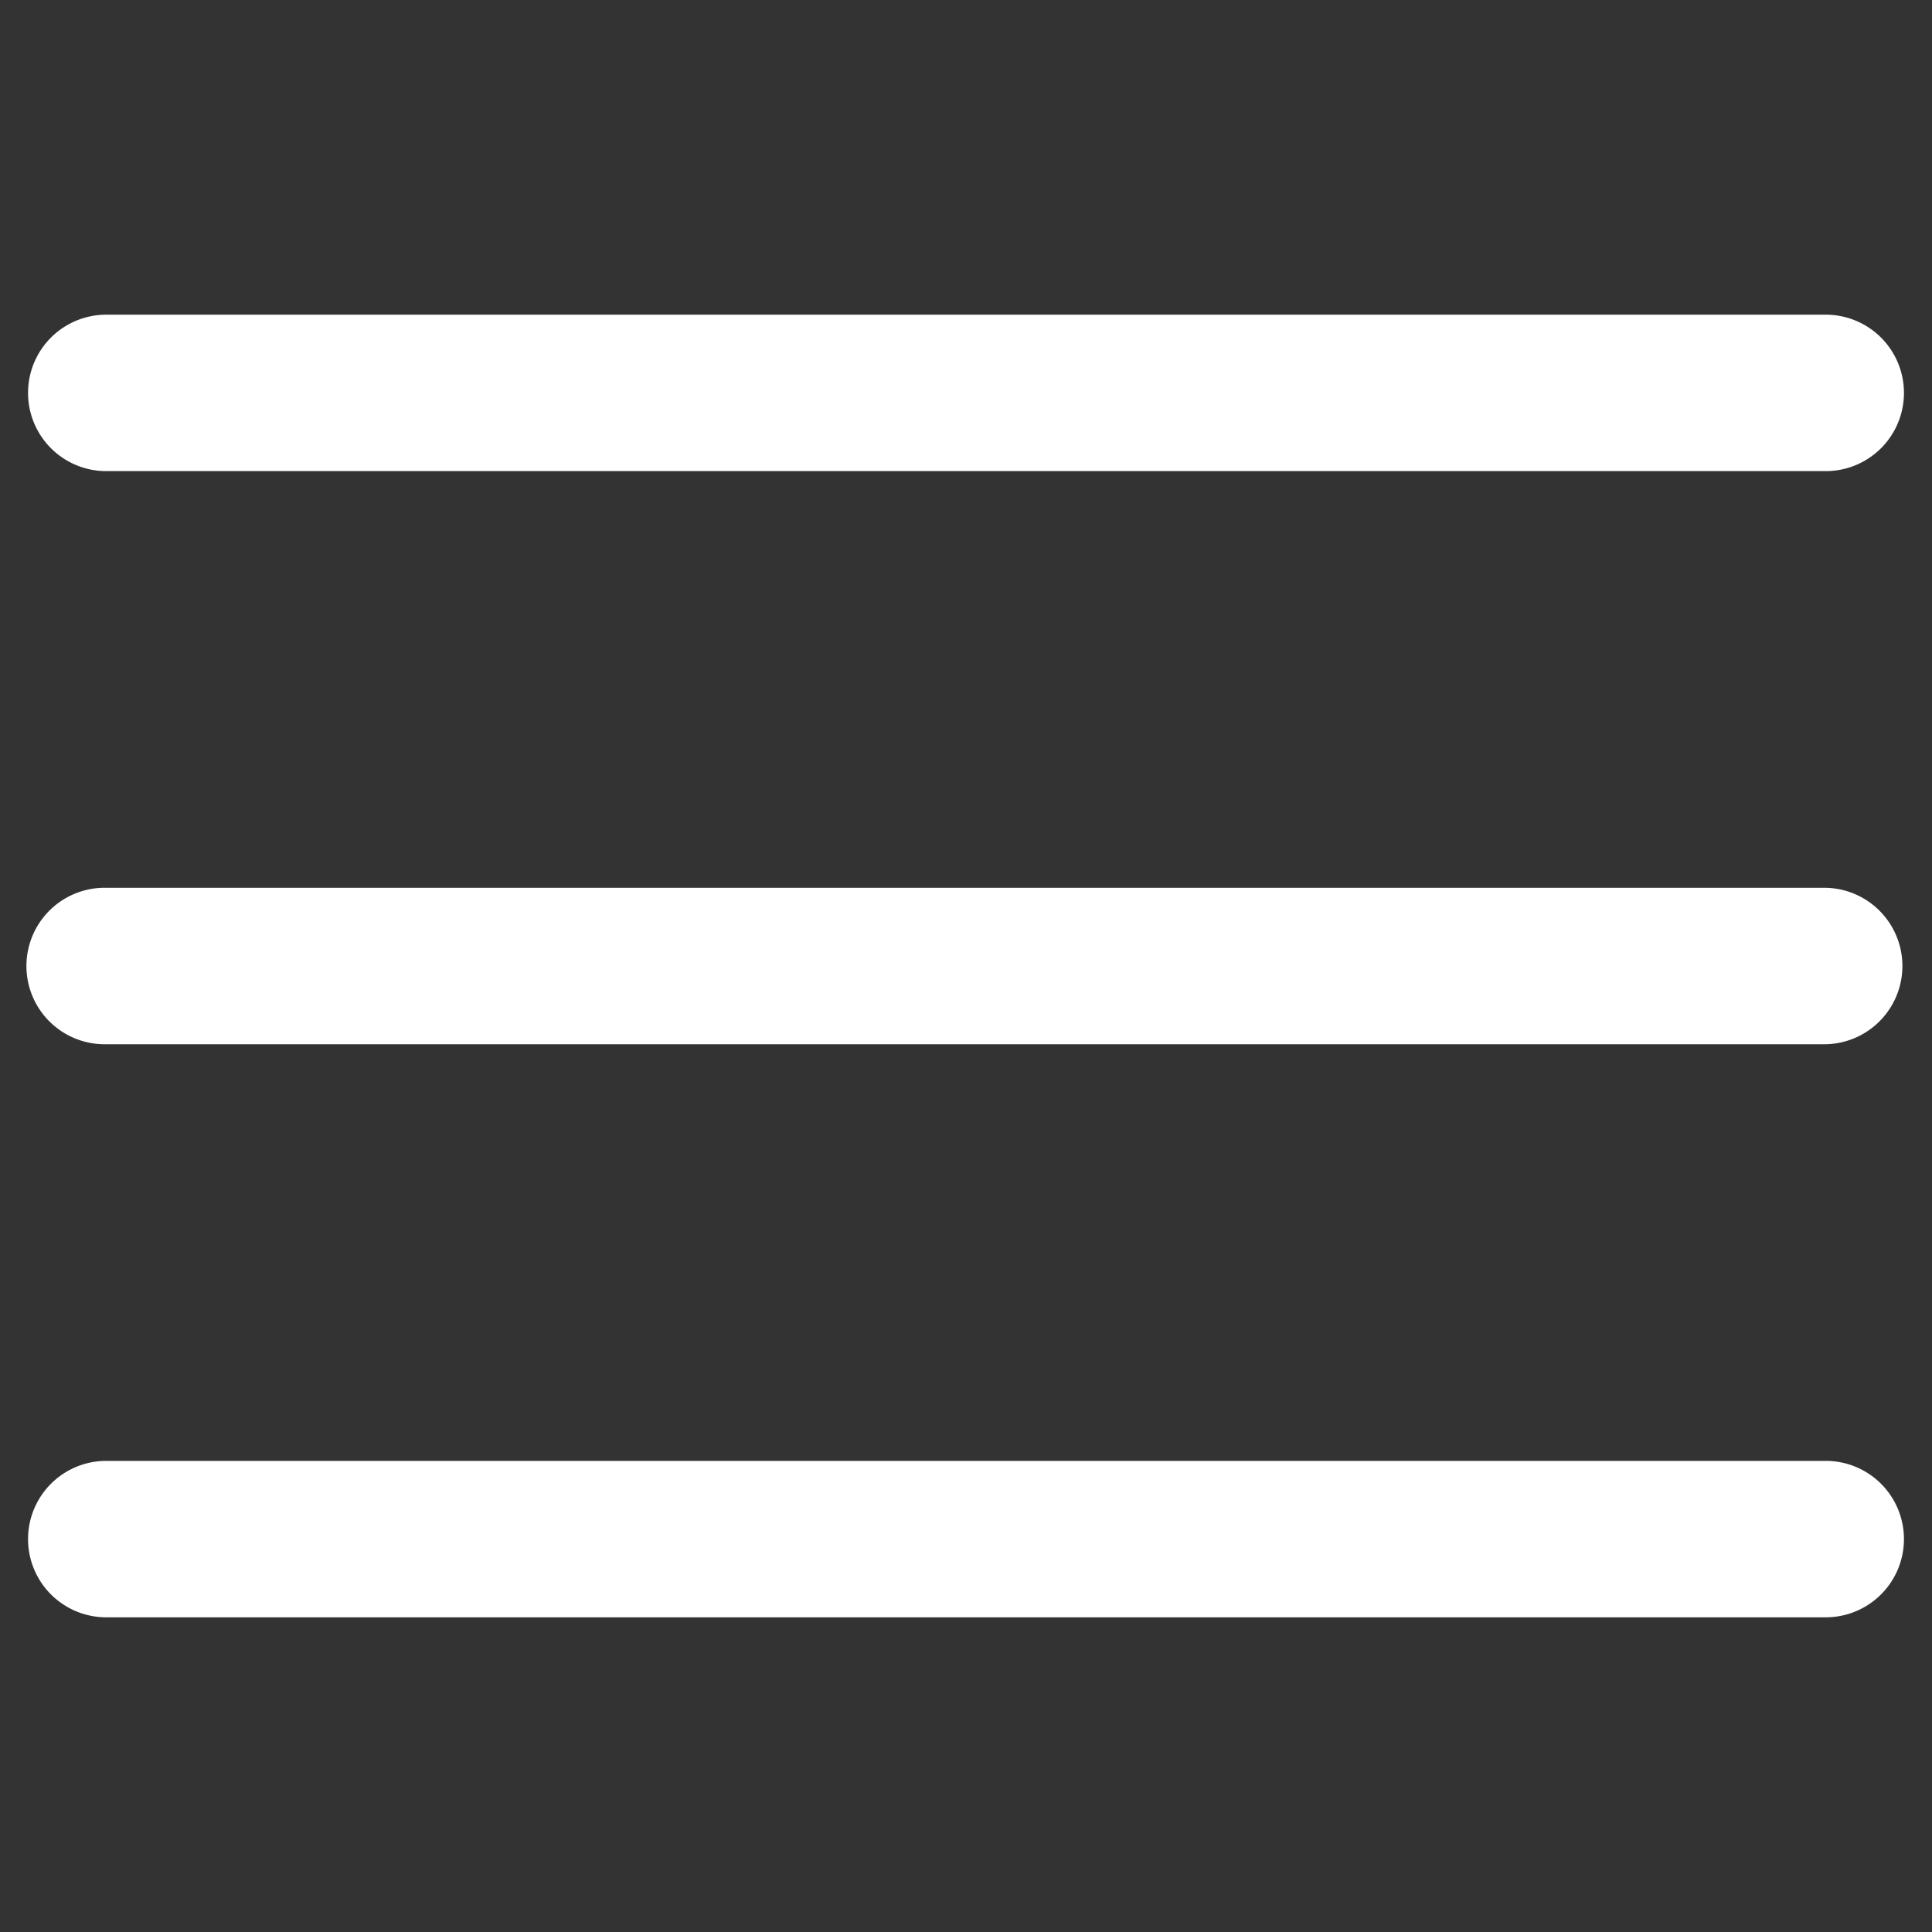 <svg id="Layer_1" data-name="Layer 1" xmlns="http://www.w3.org/2000/svg" viewBox="0 0 600 600"><rect x="0" y="0" width="600" height="600" fill="#333333" stroke="none"/><defs><style>.cls-1{fill:#fff;}</style></defs><title>meni</title><path class="cls-1" d="M567,453.69H33a24.29,24.29,0,1,0,0,48.58H567a24.29,24.29,0,0,0,0-48.58Z"/><path class="cls-1" d="M567,275.71H33a24.3,24.3,0,1,0,0,48.59H567a24.3,24.3,0,0,0,0-48.59Z"/><path class="cls-1" d="M33,146.31H567a24.29,24.29,0,0,0,0-48.58H33a24.29,24.29,0,1,0,0,48.58Z"/></svg>